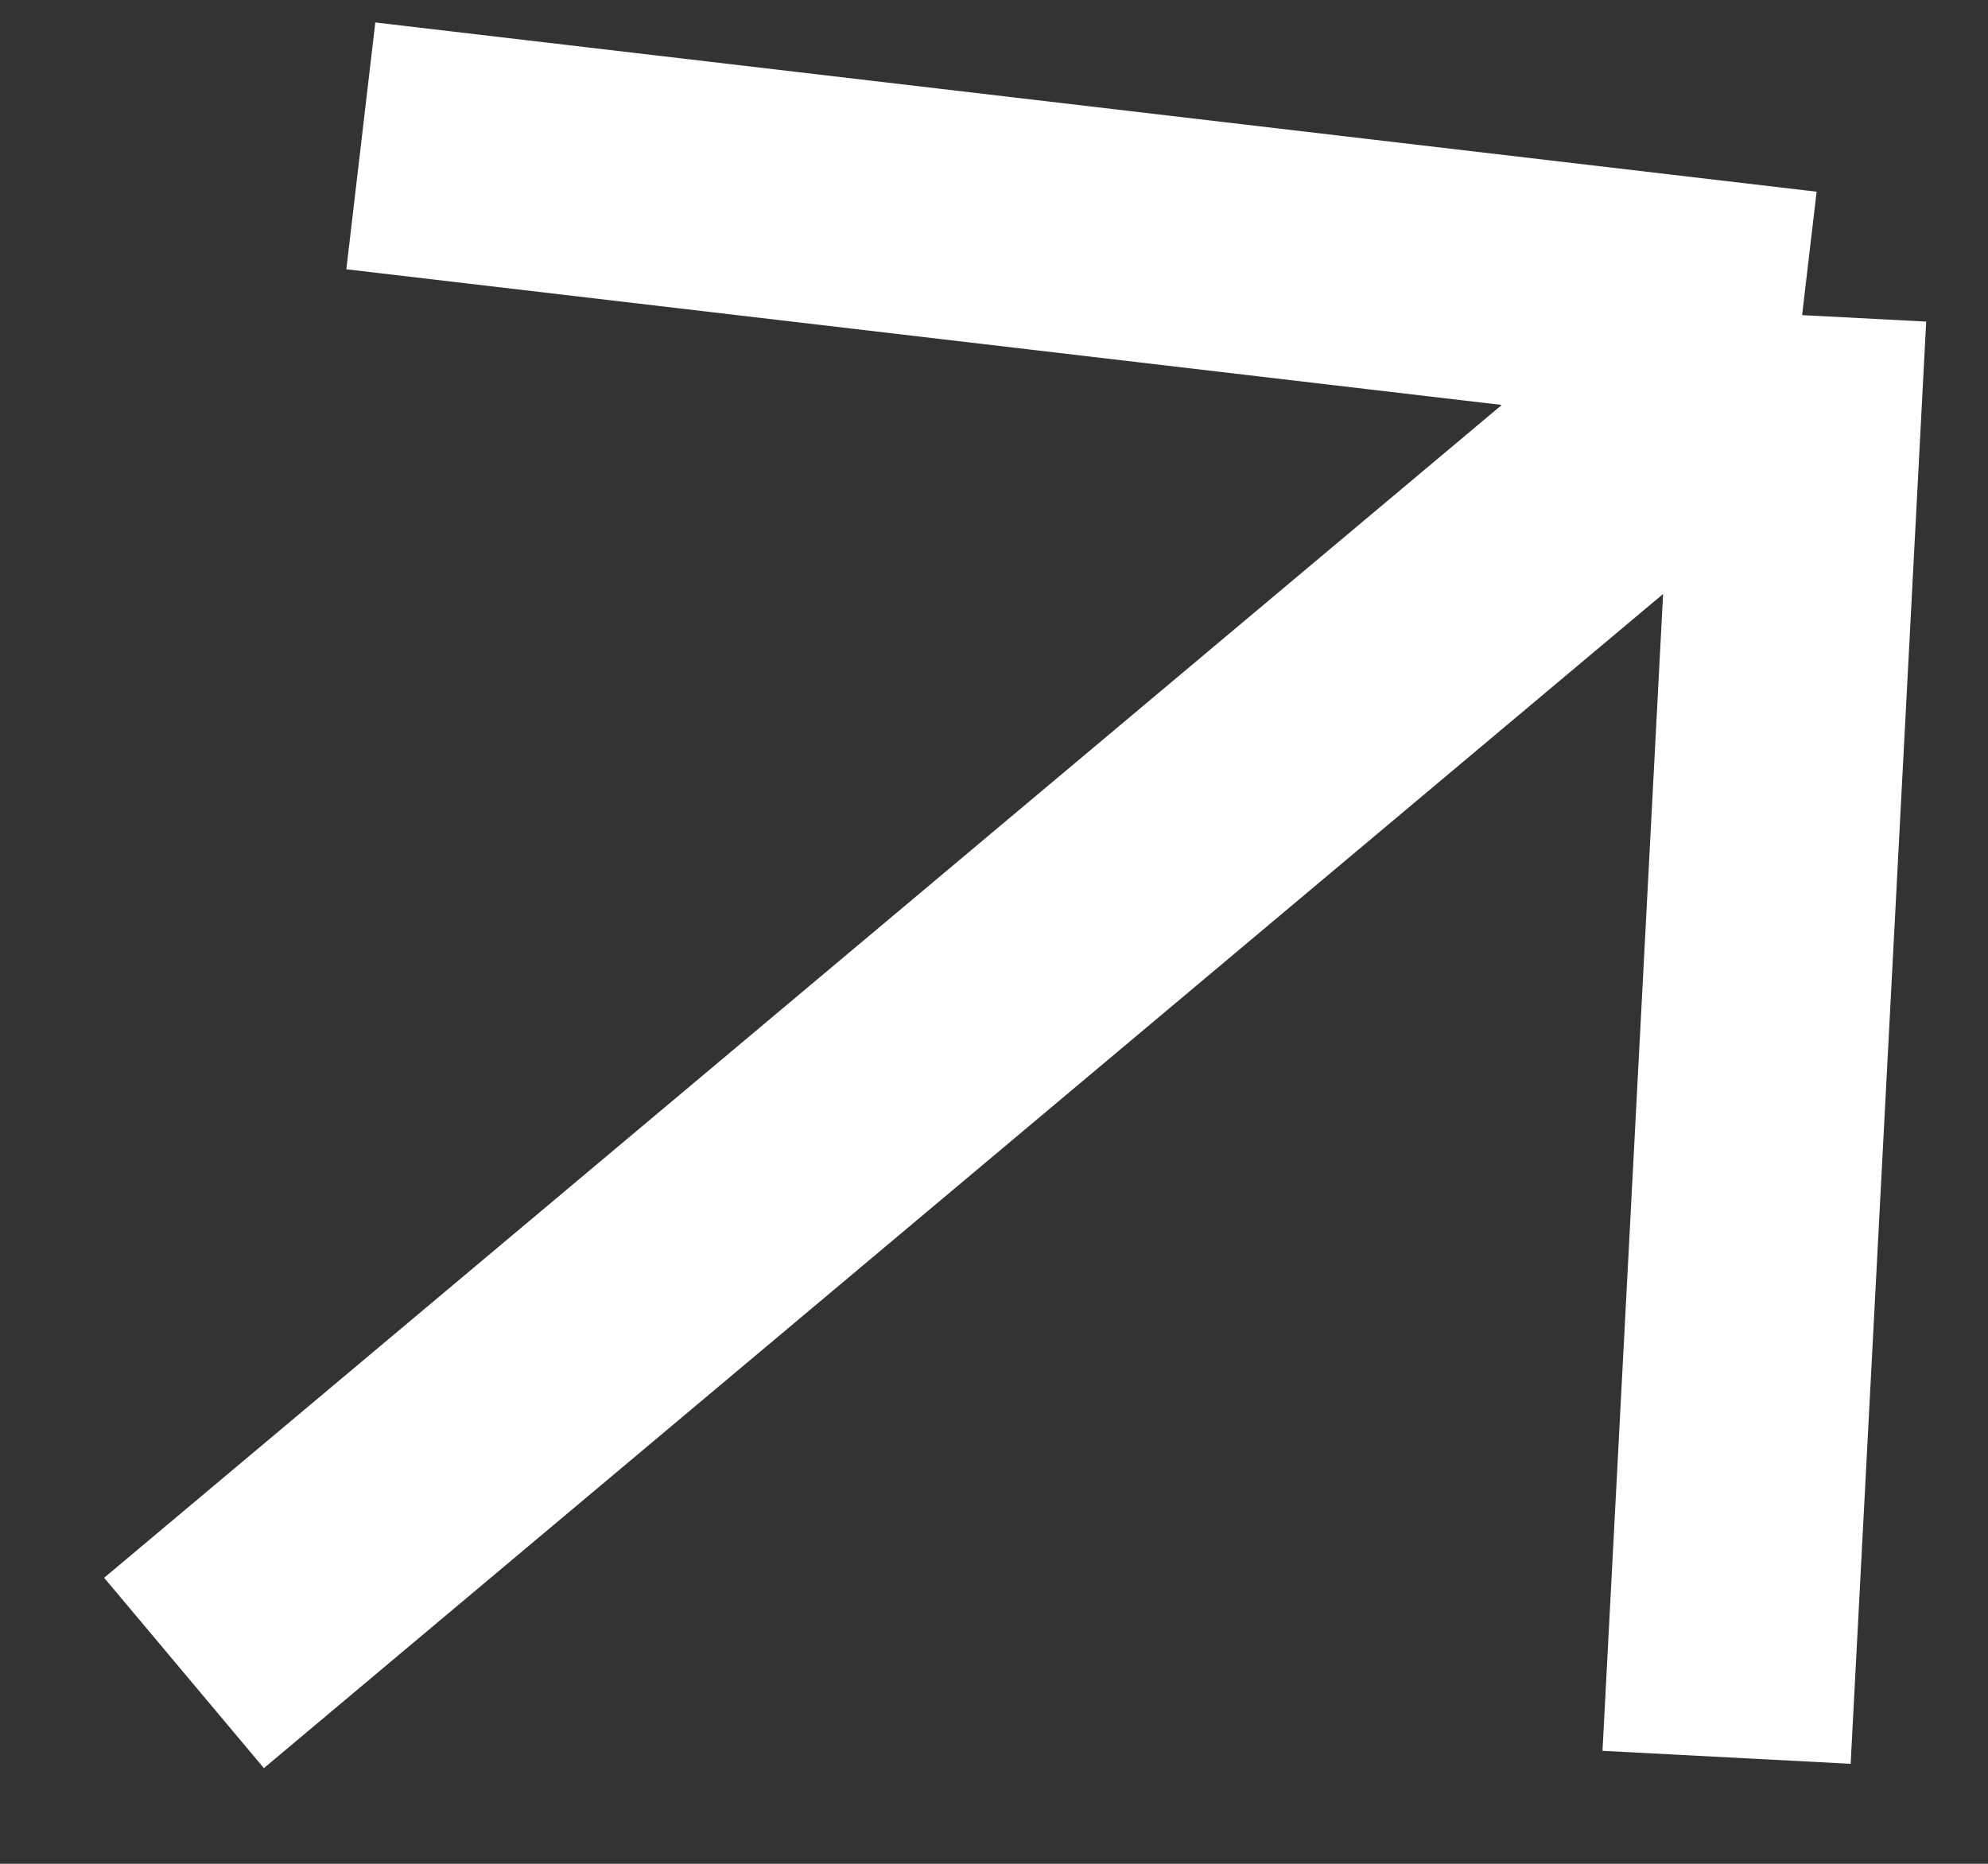 <svg width="16" height="15" viewBox="0 0 16 15" fill="none" xmlns="http://www.w3.org/2000/svg">
<rect x="0" y="0" width="16" height="15" fill="#333333" stroke="none"/>
<path d="M1.481 13.464L14.504 2.536M14.504 2.536L2.904 1.174M14.504 2.536L13.896 14.143" stroke="white" stroke-width="2"/>
</svg>
